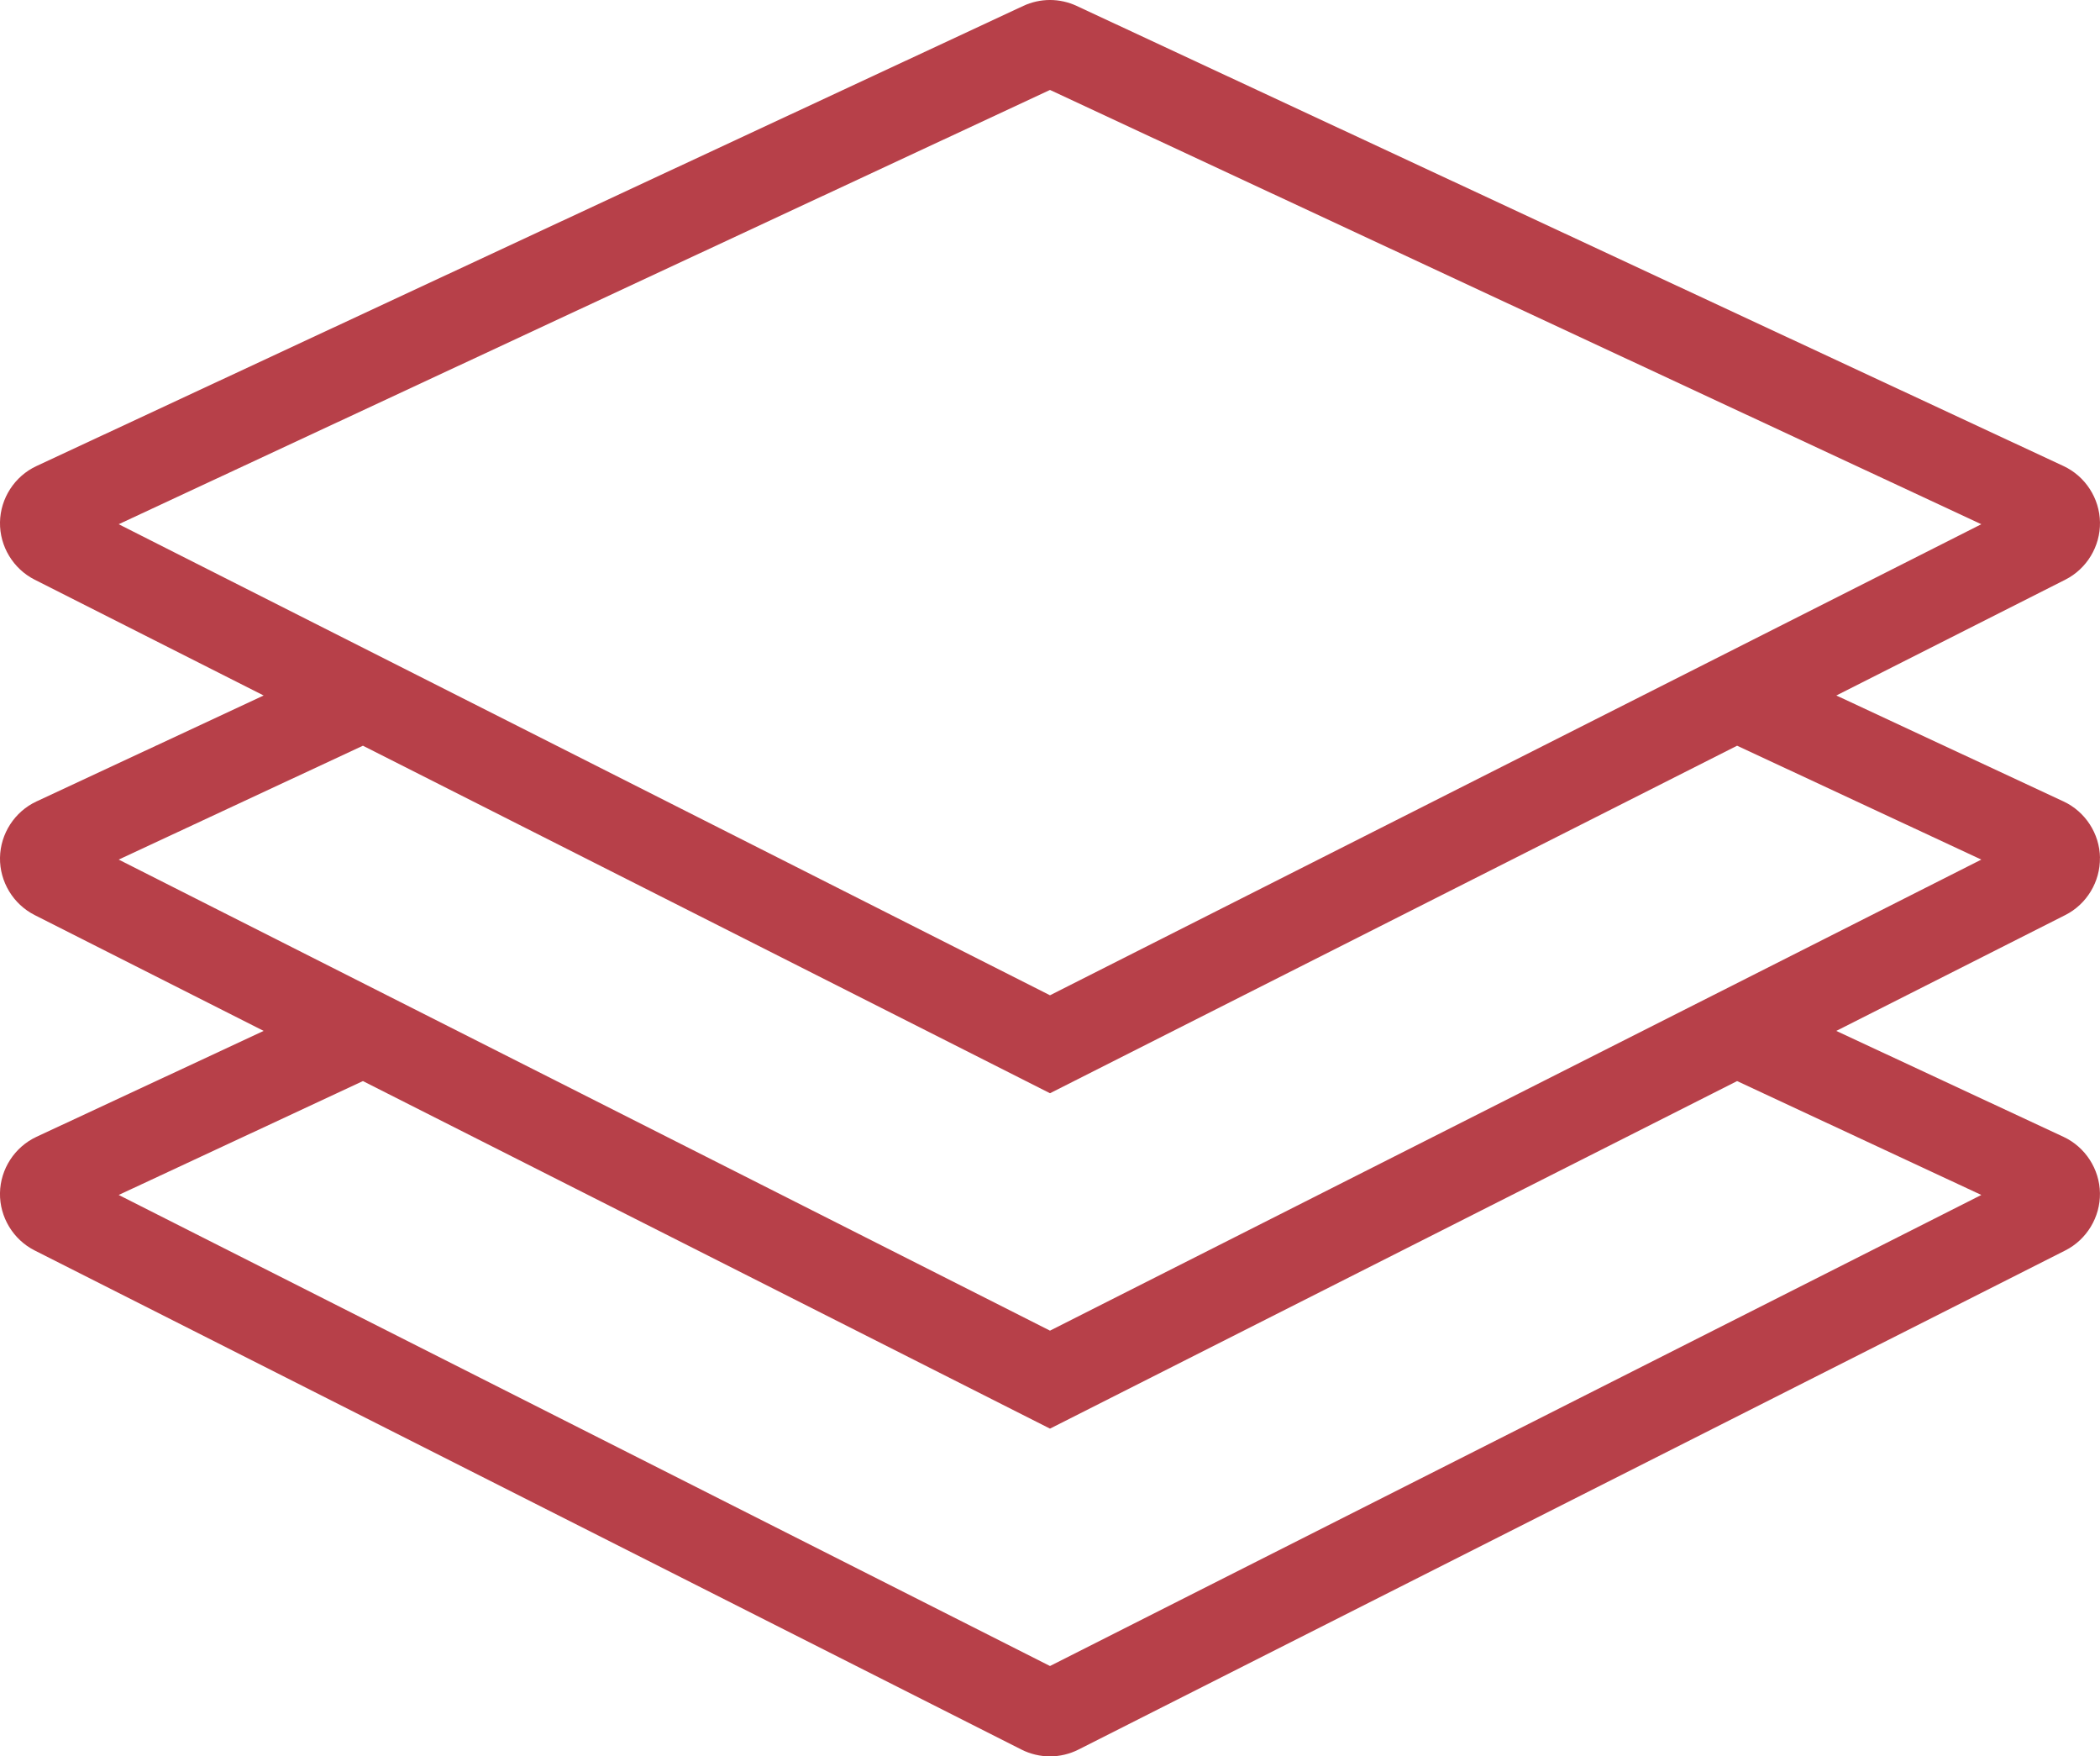 <svg xmlns="http://www.w3.org/2000/svg" xmlns:xlink="http://www.w3.org/1999/xlink" xmlns:xodm="http://www.corel.com/coreldraw/odm/2003" xml:space="preserve" width="30.705mm" height="25.675mm" style="shape-rendering:geometricPrecision; text-rendering:geometricPrecision; image-rendering:optimizeQuality; fill-rule:evenodd; clip-rule:evenodd" viewBox="0 0 1143.22 955.93"> <defs>  <style type="text/css">       .fil0 {fill:#B74049;fill-rule:nonzero}     </style> </defs> <g id="Layer_x0020_1">    <path class="fil0" d="M197.57 588.39l374.04 189.16 374.05 -189.16 132.95 61.98 -507 256.38 -506.99 -256.38 132.95 -61.98zm0 -182.53l374.04 189.15 374.05 -189.15 132.95 61.98 -507 256.38 -506.99 -256.38 132.95 -61.98zm374.04 135.83l-506.99 -256.38 506.99 -236.36 507 236.36 -507 256.38zm571.61 -74.89c-0.21,-13.07 -8,-25.08 -19.84,-30.6l-123.7 -57.67 124.68 -63.05c11.66,-5.9 19.06,-18.15 18.85,-31.22 -0.21,-13.06 -8,-25.08 -19.84,-30.6l-537.25 -250.45c-4.52,-2.11 -9.54,-3.22 -14.52,-3.22 -4.98,0 -10,1.11 -14.52,3.22l-537.24 250.45c-11.85,5.52 -19.63,17.53 -19.84,30.6 -0.21,13.07 7.19,25.33 18.85,31.22l124.68 63.05 -123.69 57.67c-11.85,5.52 -19.63,17.53 -19.84,30.6 -0.21,13.06 7.19,25.32 18.85,31.22l124.68 63.06 -123.7 57.66c-11.84,5.52 -19.63,17.53 -19.84,30.6 -0.21,13.07 7.19,25.32 18.85,31.22l537.24 271.67c4.78,2.42 10.15,3.7 15.51,3.7 5.36,0 10.73,-1.28 15.51,-3.7l537.24 -271.67c11.66,-5.9 19.06,-18.15 18.85,-31.22 -0.21,-13.06 -8,-25.08 -19.84,-30.6l-123.7 -57.66 124.68 -63.06c11.66,-5.89 19.06,-18.15 18.85,-31.22z"></path> </g></svg>